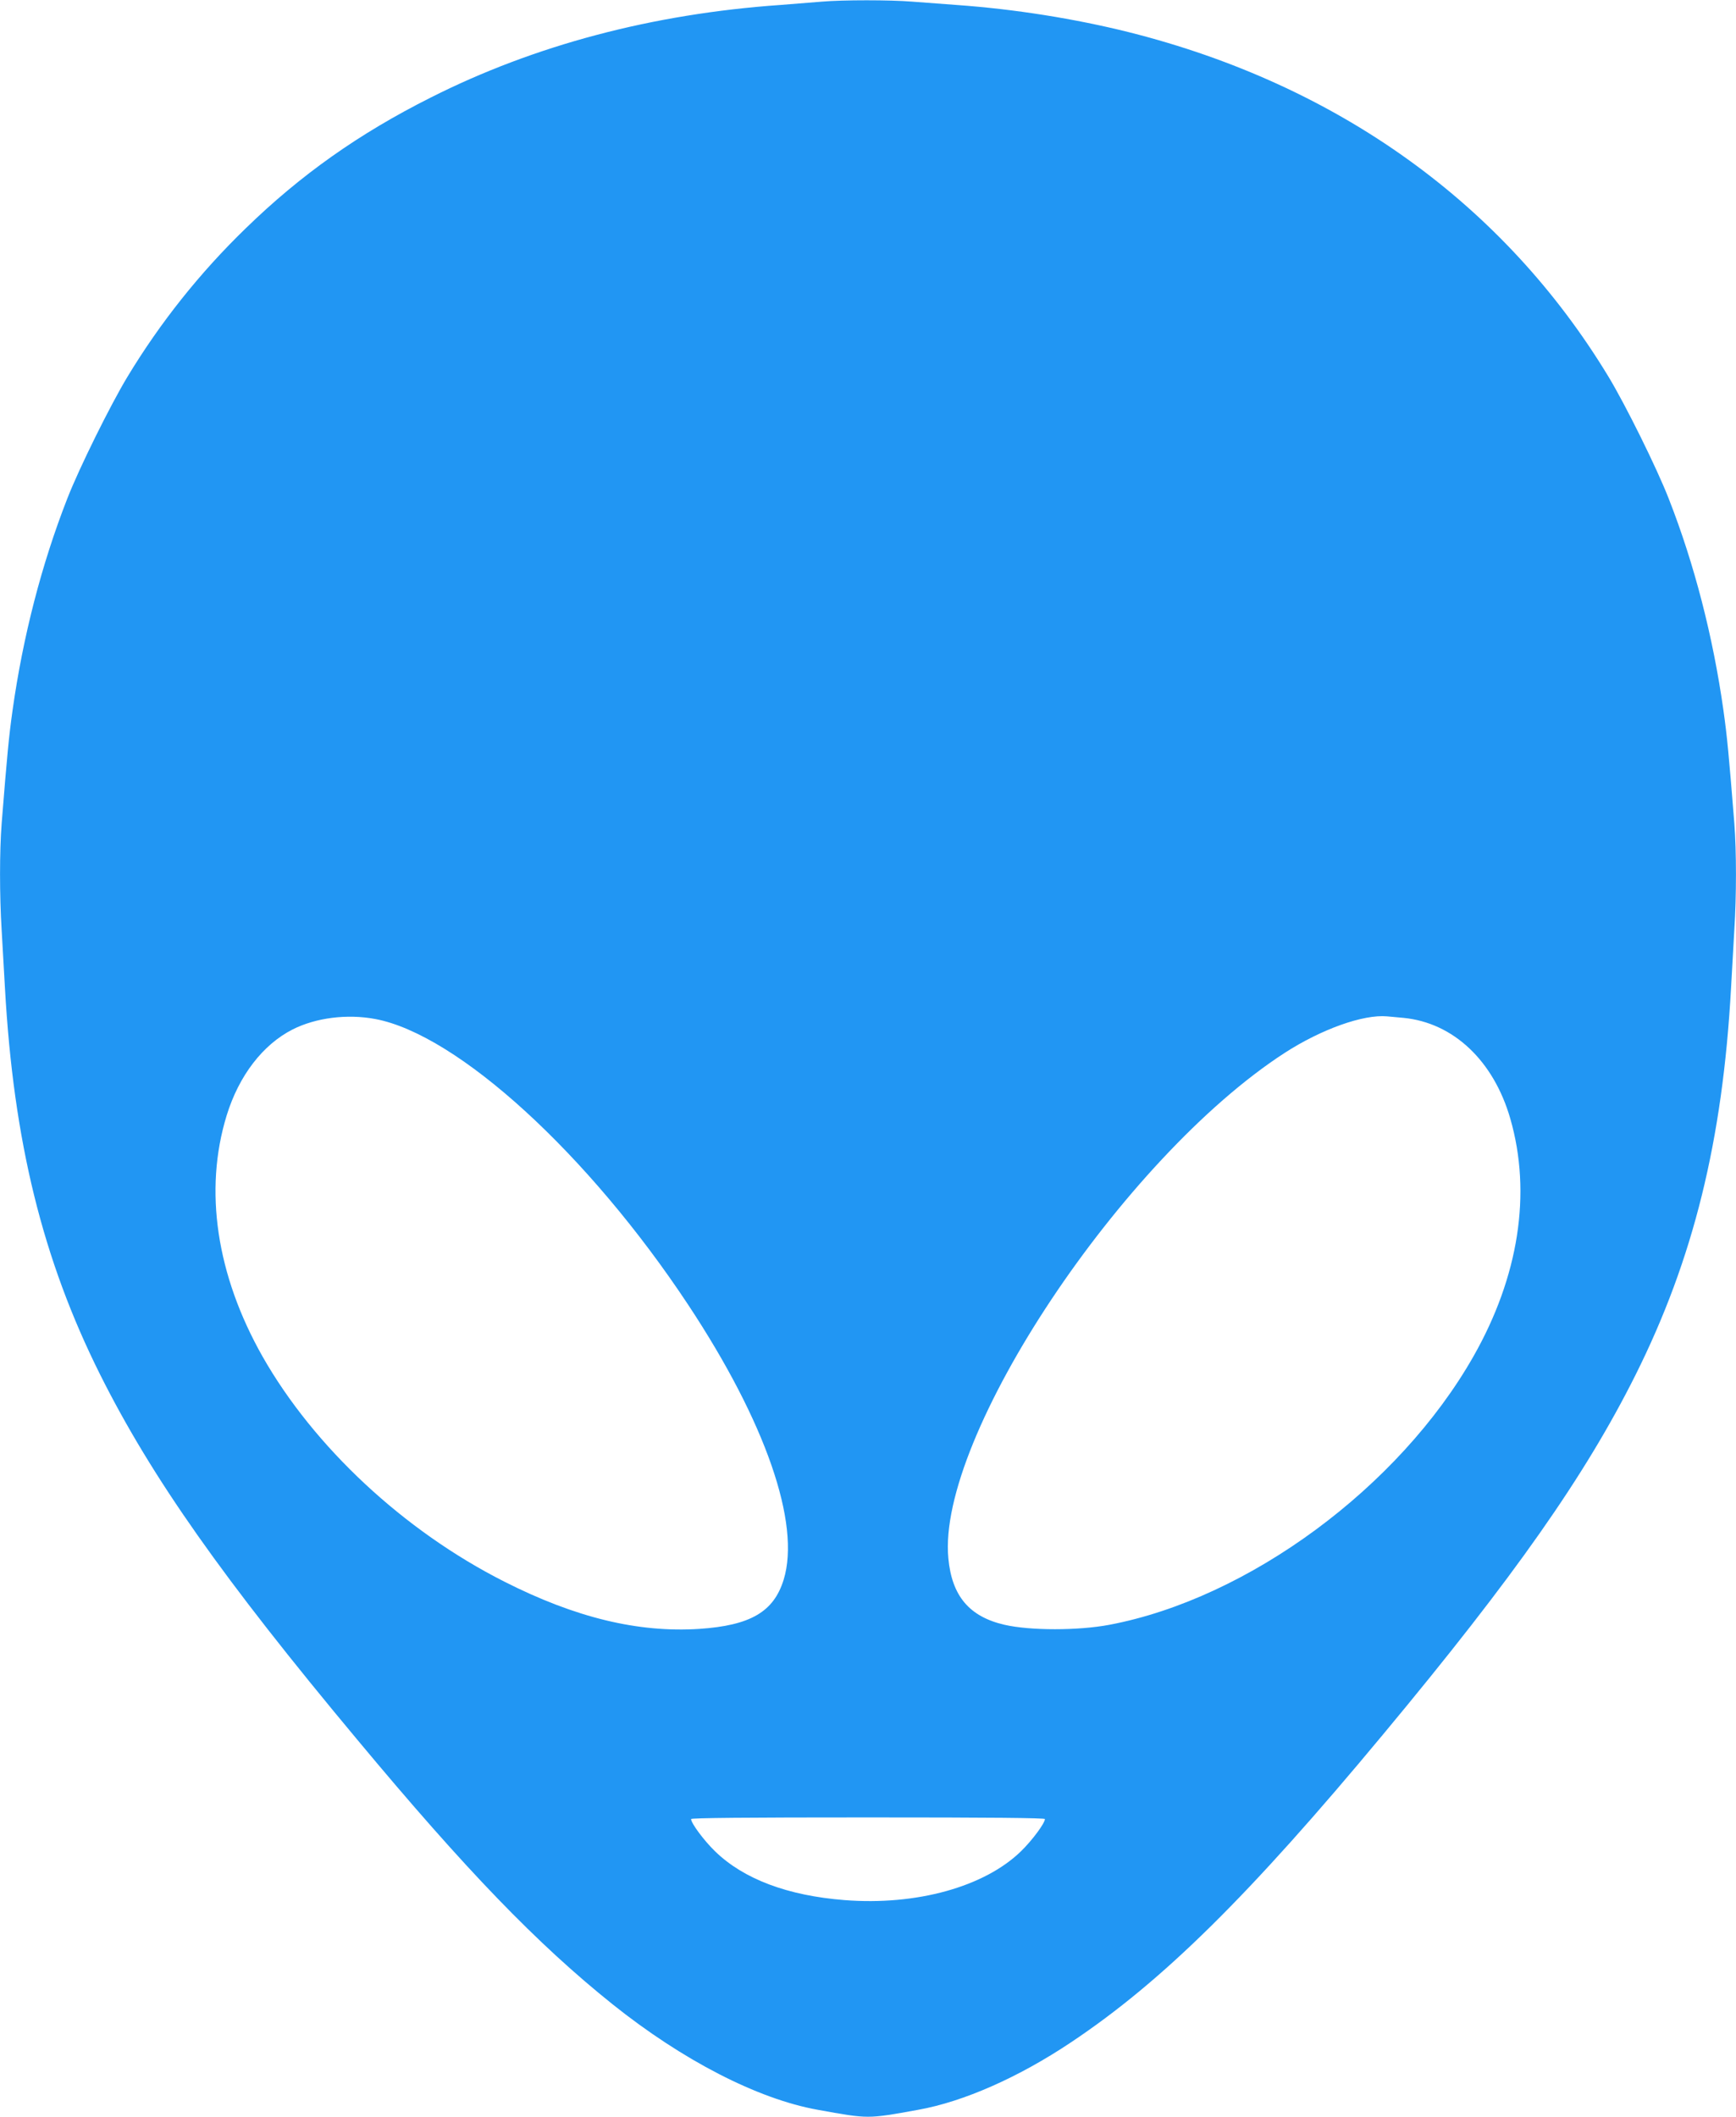 <?xml version="1.0" standalone="no"?>
<!DOCTYPE svg PUBLIC "-//W3C//DTD SVG 20010904//EN"
 "http://www.w3.org/TR/2001/REC-SVG-20010904/DTD/svg10.dtd">
<svg version="1.0" xmlns="http://www.w3.org/2000/svg"
 width="1050pt" height="1280pt" viewBox="0 0 1050 1280"
 preserveAspectRatio="xMidYMid meet">
<g transform="translate(0,1280) scale(0.1,-0.1)"
fill="#2196f3" stroke="none">
<path d="M4970 12790 c-47 -4 -159 -13 -250 -20 -773 -54 -1487 -243 -2115
-560 -434 -218 -786 -467 -1118 -790 -278 -269 -519 -572 -717 -900 -102 -169
-291 -550 -363 -735 -155 -396 -268 -833 -331 -1280 -23 -164 -33 -272 -66
-685 -13 -168 -13 -435 0 -645 5 -88 14 -245 20 -350 52 -928 228 -1642 576
-2338 311 -621 741 -1232 1555 -2207 657 -789 1087 -1234 1544 -1600 424 -339
878 -573 1241 -638 308 -56 300 -56 608 0 274 49 607 196 924 408 553 369
1076 885 1890 1865 792 952 1219 1560 1524 2170 350 700 527 1416 578 2340 6
110 15 270 20 355 13 202 13 471 0 640 -33 413 -43 521 -66 685 -63 446 -176
885 -331 1280 -72 185 -261 566 -363 735 -632 1045 -1637 1767 -2901 2085
-328 82 -692 140 -1044 165 -82 6 -203 15 -267 20 -133 11 -422 11 -548 0z
m-2700 -6152 c498 -94 1289 -816 1893 -1729 467 -706 681 -1322 577 -1661 -60
-195 -201 -277 -510 -298 -370 -24 -750 68 -1180 286 -607 307 -1151 814
-1462 1361 -279 493 -356 1006 -217 1458 74 240 218 428 399 520 141 71 330
95 500 63z m6218 7 c302 -29 546 -259 647 -610 130 -451 51 -955 -223 -1437
-450 -792 -1362 -1464 -2201 -1623 -190 -36 -480 -36 -636 0 -212 49 -318 174
-339 402 -70 733 1053 2420 2034 3056 223 144 476 234 620 221 19 -2 64 -6 98
-9z m-2168 -4845 c0 -25 -78 -130 -145 -195 -221 -215 -632 -329 -1067 -295
-344 27 -610 127 -783 295 -67 65 -145 170 -145 195 0 7 331 10 1070 10 739 0
1070 -3 1070 -10z"/>
</g>
</svg>

